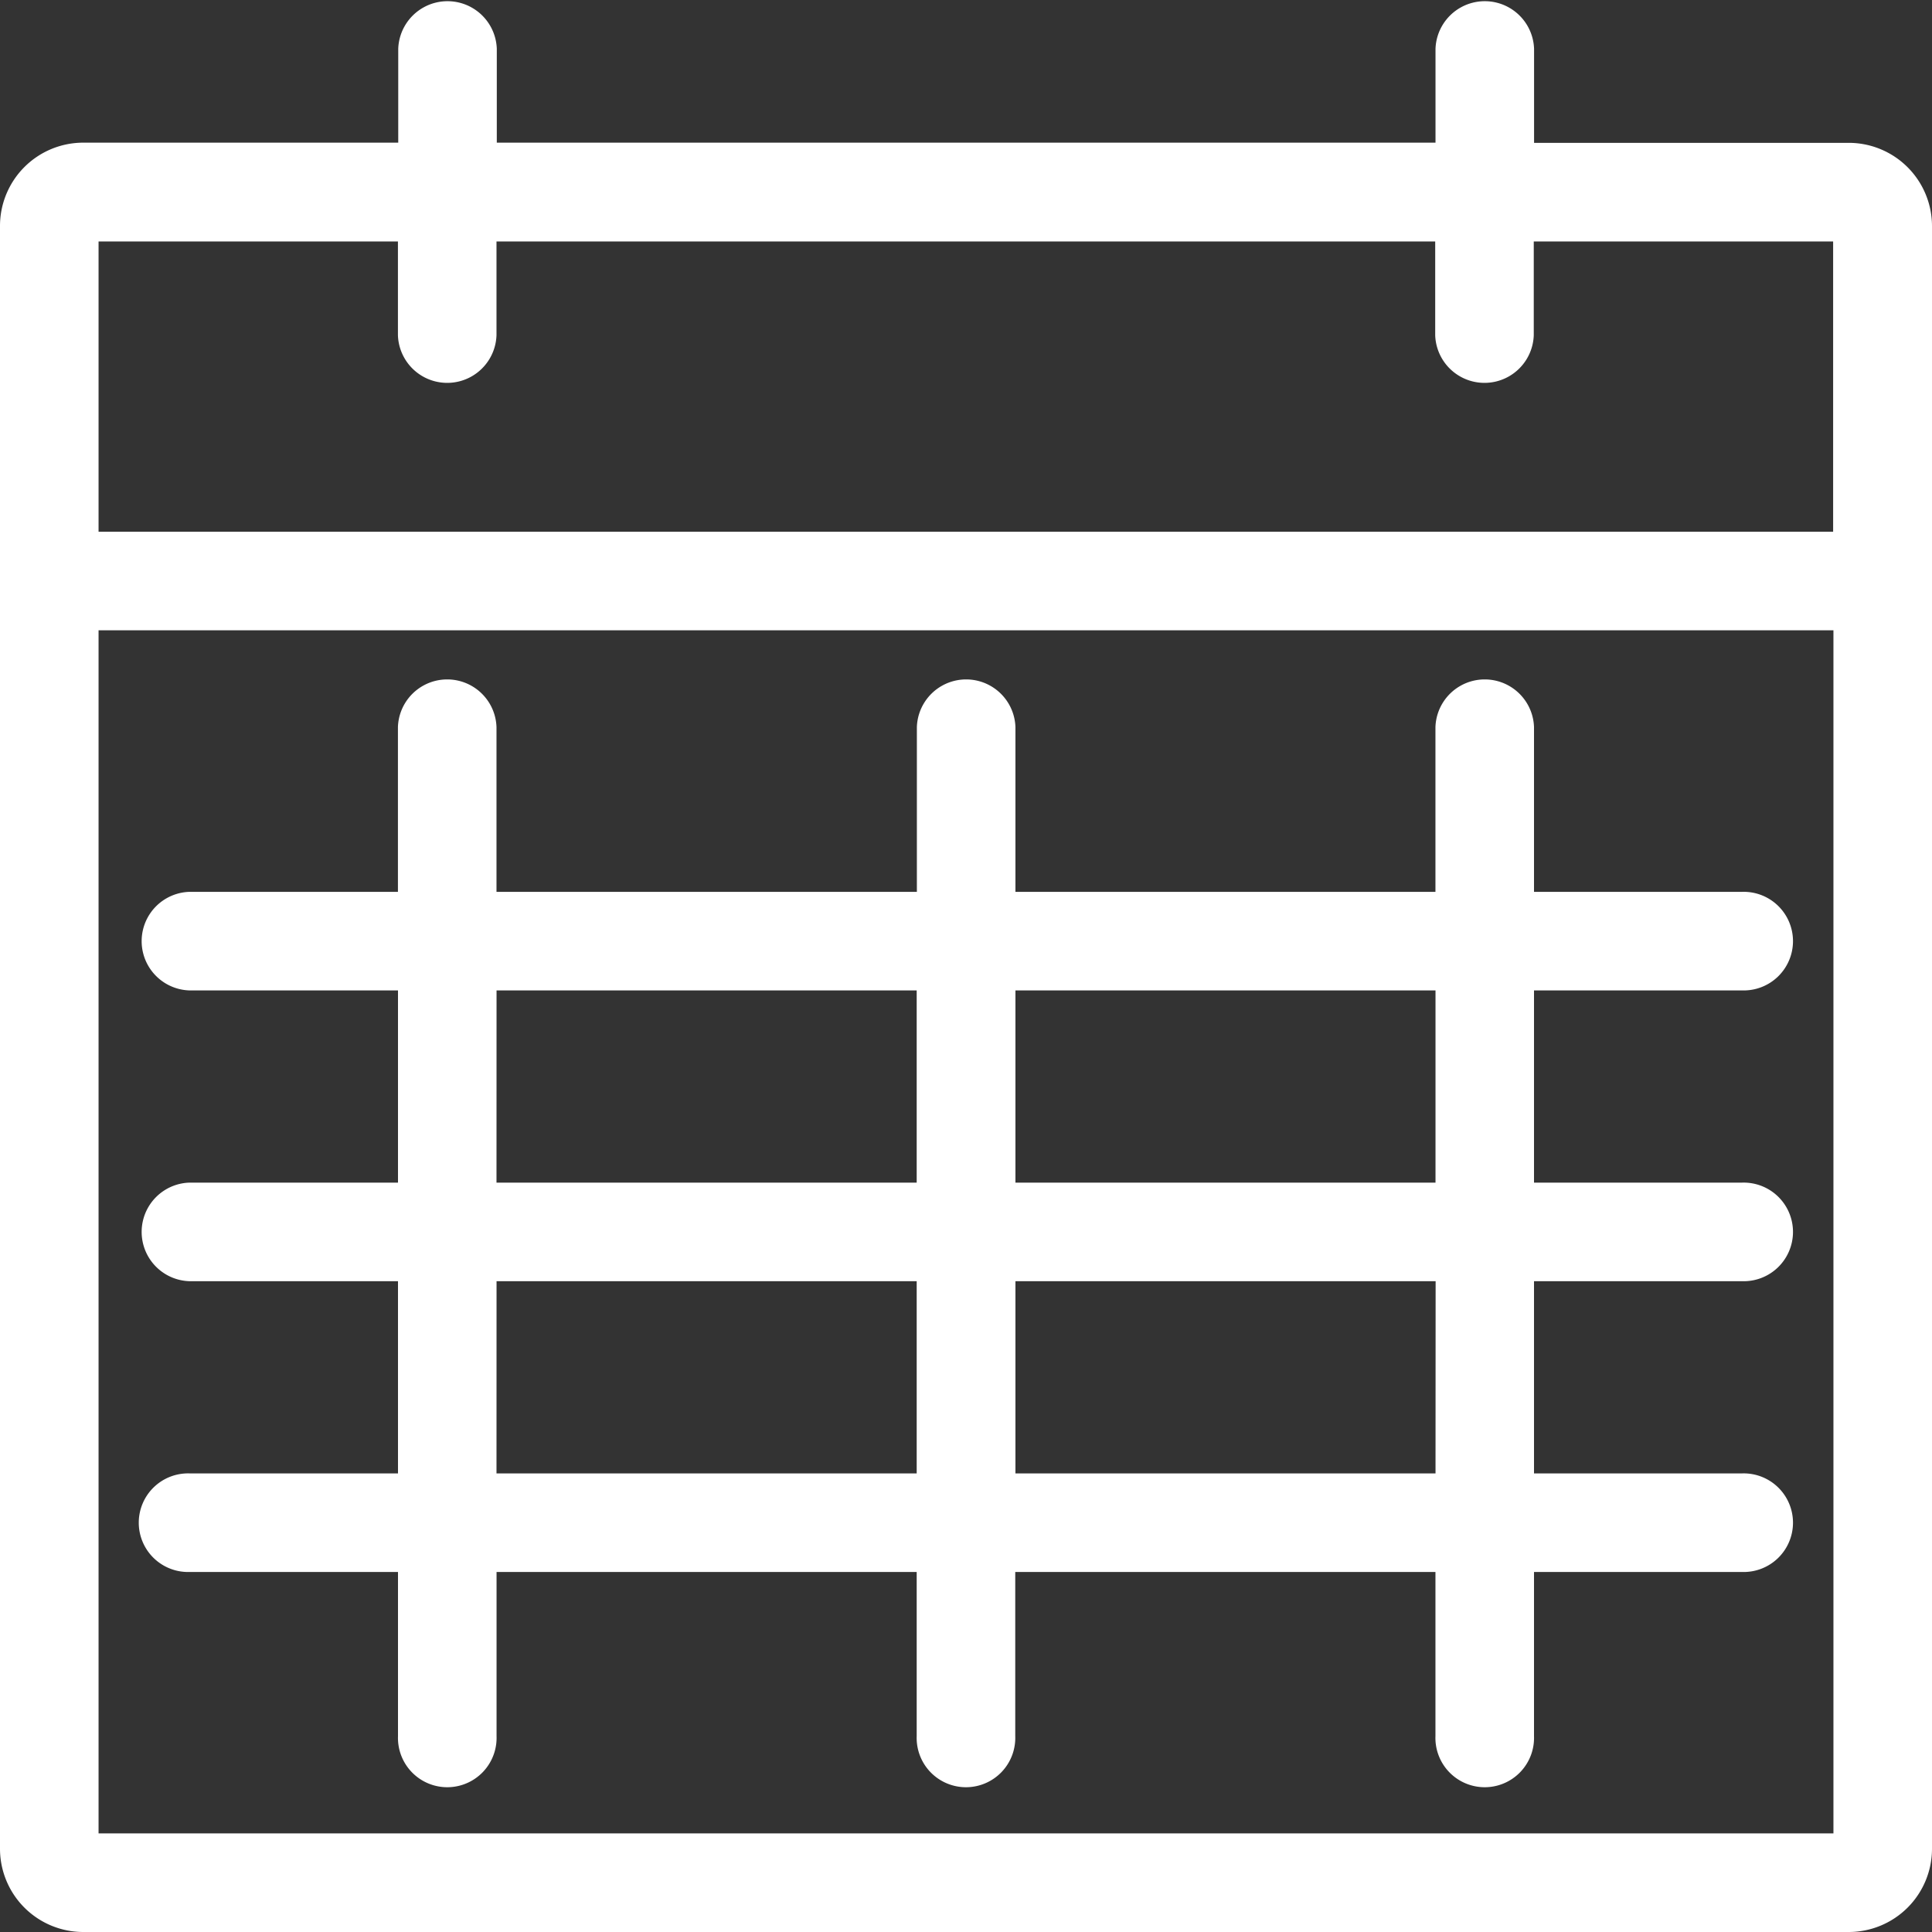 <svg xmlns="http://www.w3.org/2000/svg" width="31.5" height="31.5" viewBox="0 0 31.5 31.5">
  <rect x="0" y="0" width="31.5" height="31.5" fill="#333333" stroke="none"/>
  <g id="グループ_23155" data-name="グループ 23155" transform="translate(-27.75 -279)">
    <path id="パス_51764" data-name="パス 51764" d="M32.684,312.188a.554.554,0,1,0,0,1.107h3.649v2.932a.554.554,0,1,0,1.107,0v-2.932H44.79v2.932a.554.554,0,1,0,1.107,0v-2.932h7.351v2.932a.554.554,0,1,0,1.107,0v-2.932H58a.554.554,0,1,0,0-1.107H54.355v-3.634H58a.554.554,0,1,0,0-1.107H54.355v-3.634H58a.554.554,0,1,0,0-1.107H54.355v-2.933a.554.554,0,0,0-1.107,0v2.933H45.9v-2.933a.554.554,0,0,0-1.107,0v2.933H37.439v-2.933a.554.554,0,0,0-1.107,0v2.933H32.684a.554.554,0,0,0,0,1.107h3.649v3.634H32.684a.554.554,0,0,0,0,1.107h3.649v3.634Zm20.565,0H45.9v-3.634h7.351Zm0-8.375v3.634H45.9v-3.634Zm-15.809,0H44.79v3.634H37.439Zm0,4.741H44.79v3.634H37.439Z" transform="translate(-1.844 -8.915)" fill="#fff" stroke="#fff" stroke-width="0.5"/>
    <path id="パス_51765" data-name="パス 51765" d="M57.893,281.579H52.512V279.8a.554.554,0,0,0-1.107,0v1.776H35.6V279.8a.554.554,0,0,0-1.107,0v1.776H29.107A1.108,1.108,0,0,0,28,282.687v26.456a1.108,1.108,0,0,0,1.107,1.107H57.893A1.108,1.108,0,0,0,59,309.143V282.687A1.108,1.108,0,0,0,57.893,281.579Zm0,27.563H29.107V289.027H57.893ZM29.107,287.92v-5.233h5.381v1.775a.554.554,0,0,0,1.107,0v-1.775H51.4v1.775a.554.554,0,0,0,1.107,0v-1.775h5.381v5.233Z" fill="#fff" stroke="#fff" stroke-width="0.5"/>
  </g>
</svg>
